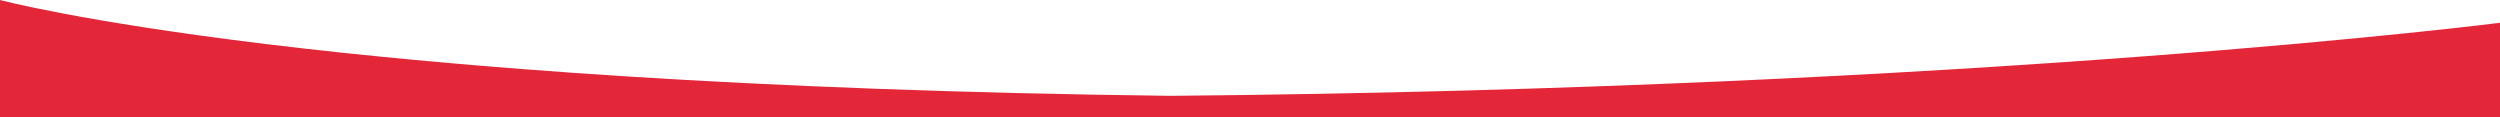 <?xml version="1.0" encoding="utf-8"?>
<!-- Generator: Adobe Illustrator 19.0.0, SVG Export Plug-In . SVG Version: 6.00 Build 0)  -->
<svg version="1.1" id="Layer_1" xmlns="http://www.w3.org/2000/svg" xmlns:xlink="http://www.w3.org/1999/xlink" x="0px" y="0px"
	 viewBox="0 0 1920 90" style="enable-background:new 0 0 1920 90;" xml:space="preserve">
<style type="text/css">
	.st0{fill:#E32638;}
</style>
<path id="XMLID_5_" class="st0" d="M0,0v90h1920V17.5c0,0-396.5,50.6-1021.1,56.1C245.2,65.7,0,0,0,0z"/>
</svg>

